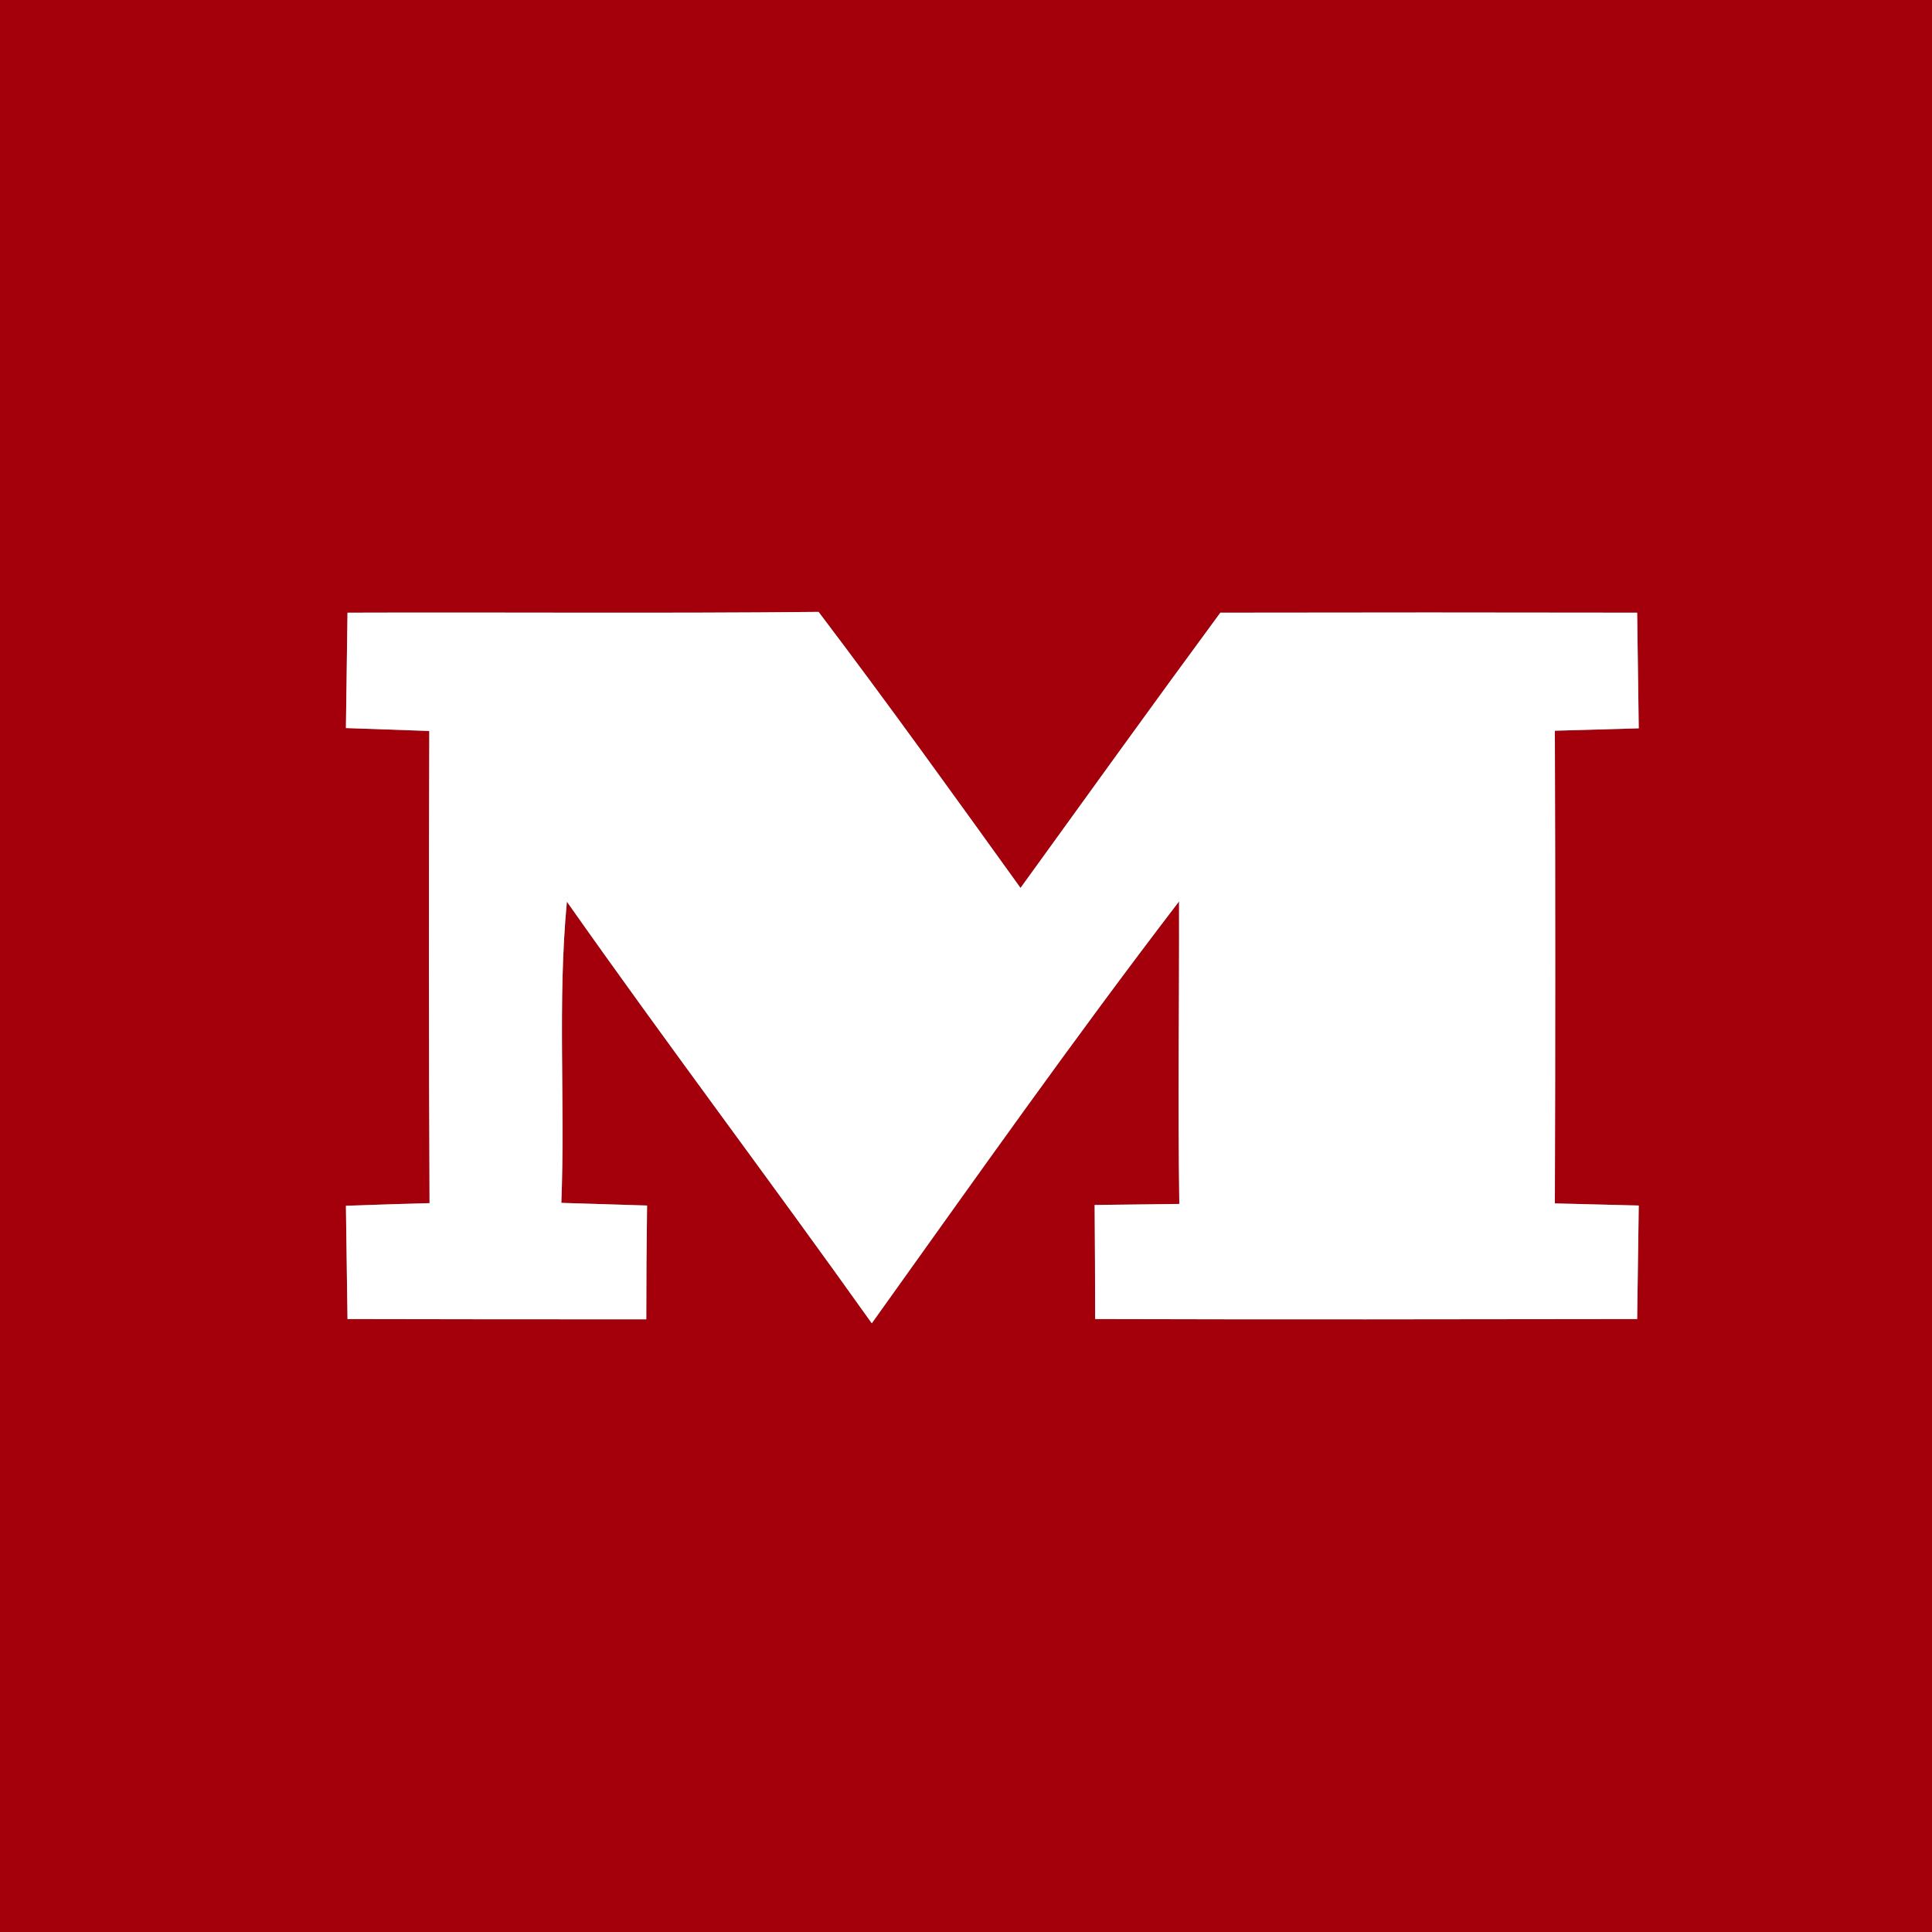 <?xml version="1.0" encoding="UTF-8" ?>
<!DOCTYPE svg PUBLIC "-//W3C//DTD SVG 1.1//EN" "http://www.w3.org/Graphics/SVG/1.1/DTD/svg11.dtd">
<svg width="73pt" height="73pt" viewBox="0 0 73 73" version="1.1" xmlns="http://www.w3.org/2000/svg">
<rect x="0" y="0" width="73" height="73" fill="#808080" stroke="none"/>
<g id="#a3000bff">
<path fill="#a3000b" opacity="1.00" d=" M 0.00 0.00 L 73.00 0.00 L 73.00 73.00 L 0.00 73.00 L 0.00 0.00 M 13.13 23.15 C 13.11 24.60 13.09 26.06 13.07 27.51 C 14.12 27.55 15.17 27.58 16.22 27.62 C 16.20 33.57 16.20 39.51 16.23 45.46 C 15.17 45.49 14.12 45.52 13.07 45.56 C 13.09 46.98 13.11 48.41 13.13 49.84 C 16.89 49.85 20.65 49.85 24.42 49.85 C 24.42 48.42 24.43 46.99 24.45 45.55 C 23.37 45.52 22.29 45.48 21.21 45.45 C 21.36 41.65 21.06 37.85 21.42 34.07 C 25.19 39.43 29.14 44.66 32.94 50.00 C 36.76 44.66 40.55 39.28 44.55 34.06 C 44.56 37.87 44.50 41.68 44.56 45.49 C 43.76 45.50 42.16 45.52 41.36 45.53 C 41.37 46.97 41.38 48.40 41.38 49.84 C 48.21 49.86 55.03 49.85 61.86 49.84 C 61.88 48.41 61.90 46.98 61.92 45.55 C 60.86 45.52 59.80 45.50 58.75 45.47 C 58.77 39.52 58.77 33.56 58.75 27.61 C 59.80 27.58 60.86 27.55 61.92 27.52 C 61.90 26.06 61.88 24.61 61.86 23.15 C 56.61 23.14 51.36 23.14 46.11 23.15 C 43.57 26.60 41.07 30.08 38.56 33.55 C 36.04 30.05 33.53 26.55 30.93 23.12 C 25.00 23.18 19.06 23.13 13.13 23.15 Z" />
</g>
<g id="#ffffffff">
<path fill="#ffffff" opacity="1.00" d=" M 13.13 23.15 C 19.06 23.13 25.00 23.18 30.93 23.12 C 33.53 26.55 36.04 30.05 38.56 33.55 C 41.07 30.08 43.57 26.60 46.11 23.15 C 51.36 23.14 56.61 23.14 61.86 23.15 C 61.88 24.61 61.90 26.06 61.92 27.52 C 60.86 27.55 59.80 27.58 58.75 27.61 C 58.77 33.56 58.77 39.52 58.75 45.47 C 59.80 45.50 60.86 45.52 61.92 45.55 C 61.90 46.98 61.88 48.41 61.86 49.84 C 55.03 49.85 48.21 49.86 41.38 49.84 C 41.38 48.40 41.37 46.97 41.36 45.53 C 42.16 45.52 43.76 45.50 44.56 45.49 C 44.50 41.68 44.56 37.87 44.55 34.06 C 40.55 39.28 36.76 44.66 32.94 50.00 C 29.14 44.66 25.19 39.43 21.42 34.07 C 21.06 37.85 21.36 41.65 21.21 45.45 C 22.29 45.48 23.37 45.52 24.45 45.55 C 24.43 46.99 24.42 48.42 24.42 49.85 C 20.65 49.85 16.89 49.85 13.13 49.84 C 13.11 48.41 13.09 46.98 13.07 45.56 C 14.12 45.52 15.17 45.49 16.23 45.46 C 16.20 39.51 16.20 33.57 16.22 27.62 C 15.17 27.58 14.12 27.55 13.07 27.51 C 13.09 26.06 13.11 24.60 13.13 23.15 Z" />
</g>
</svg>
